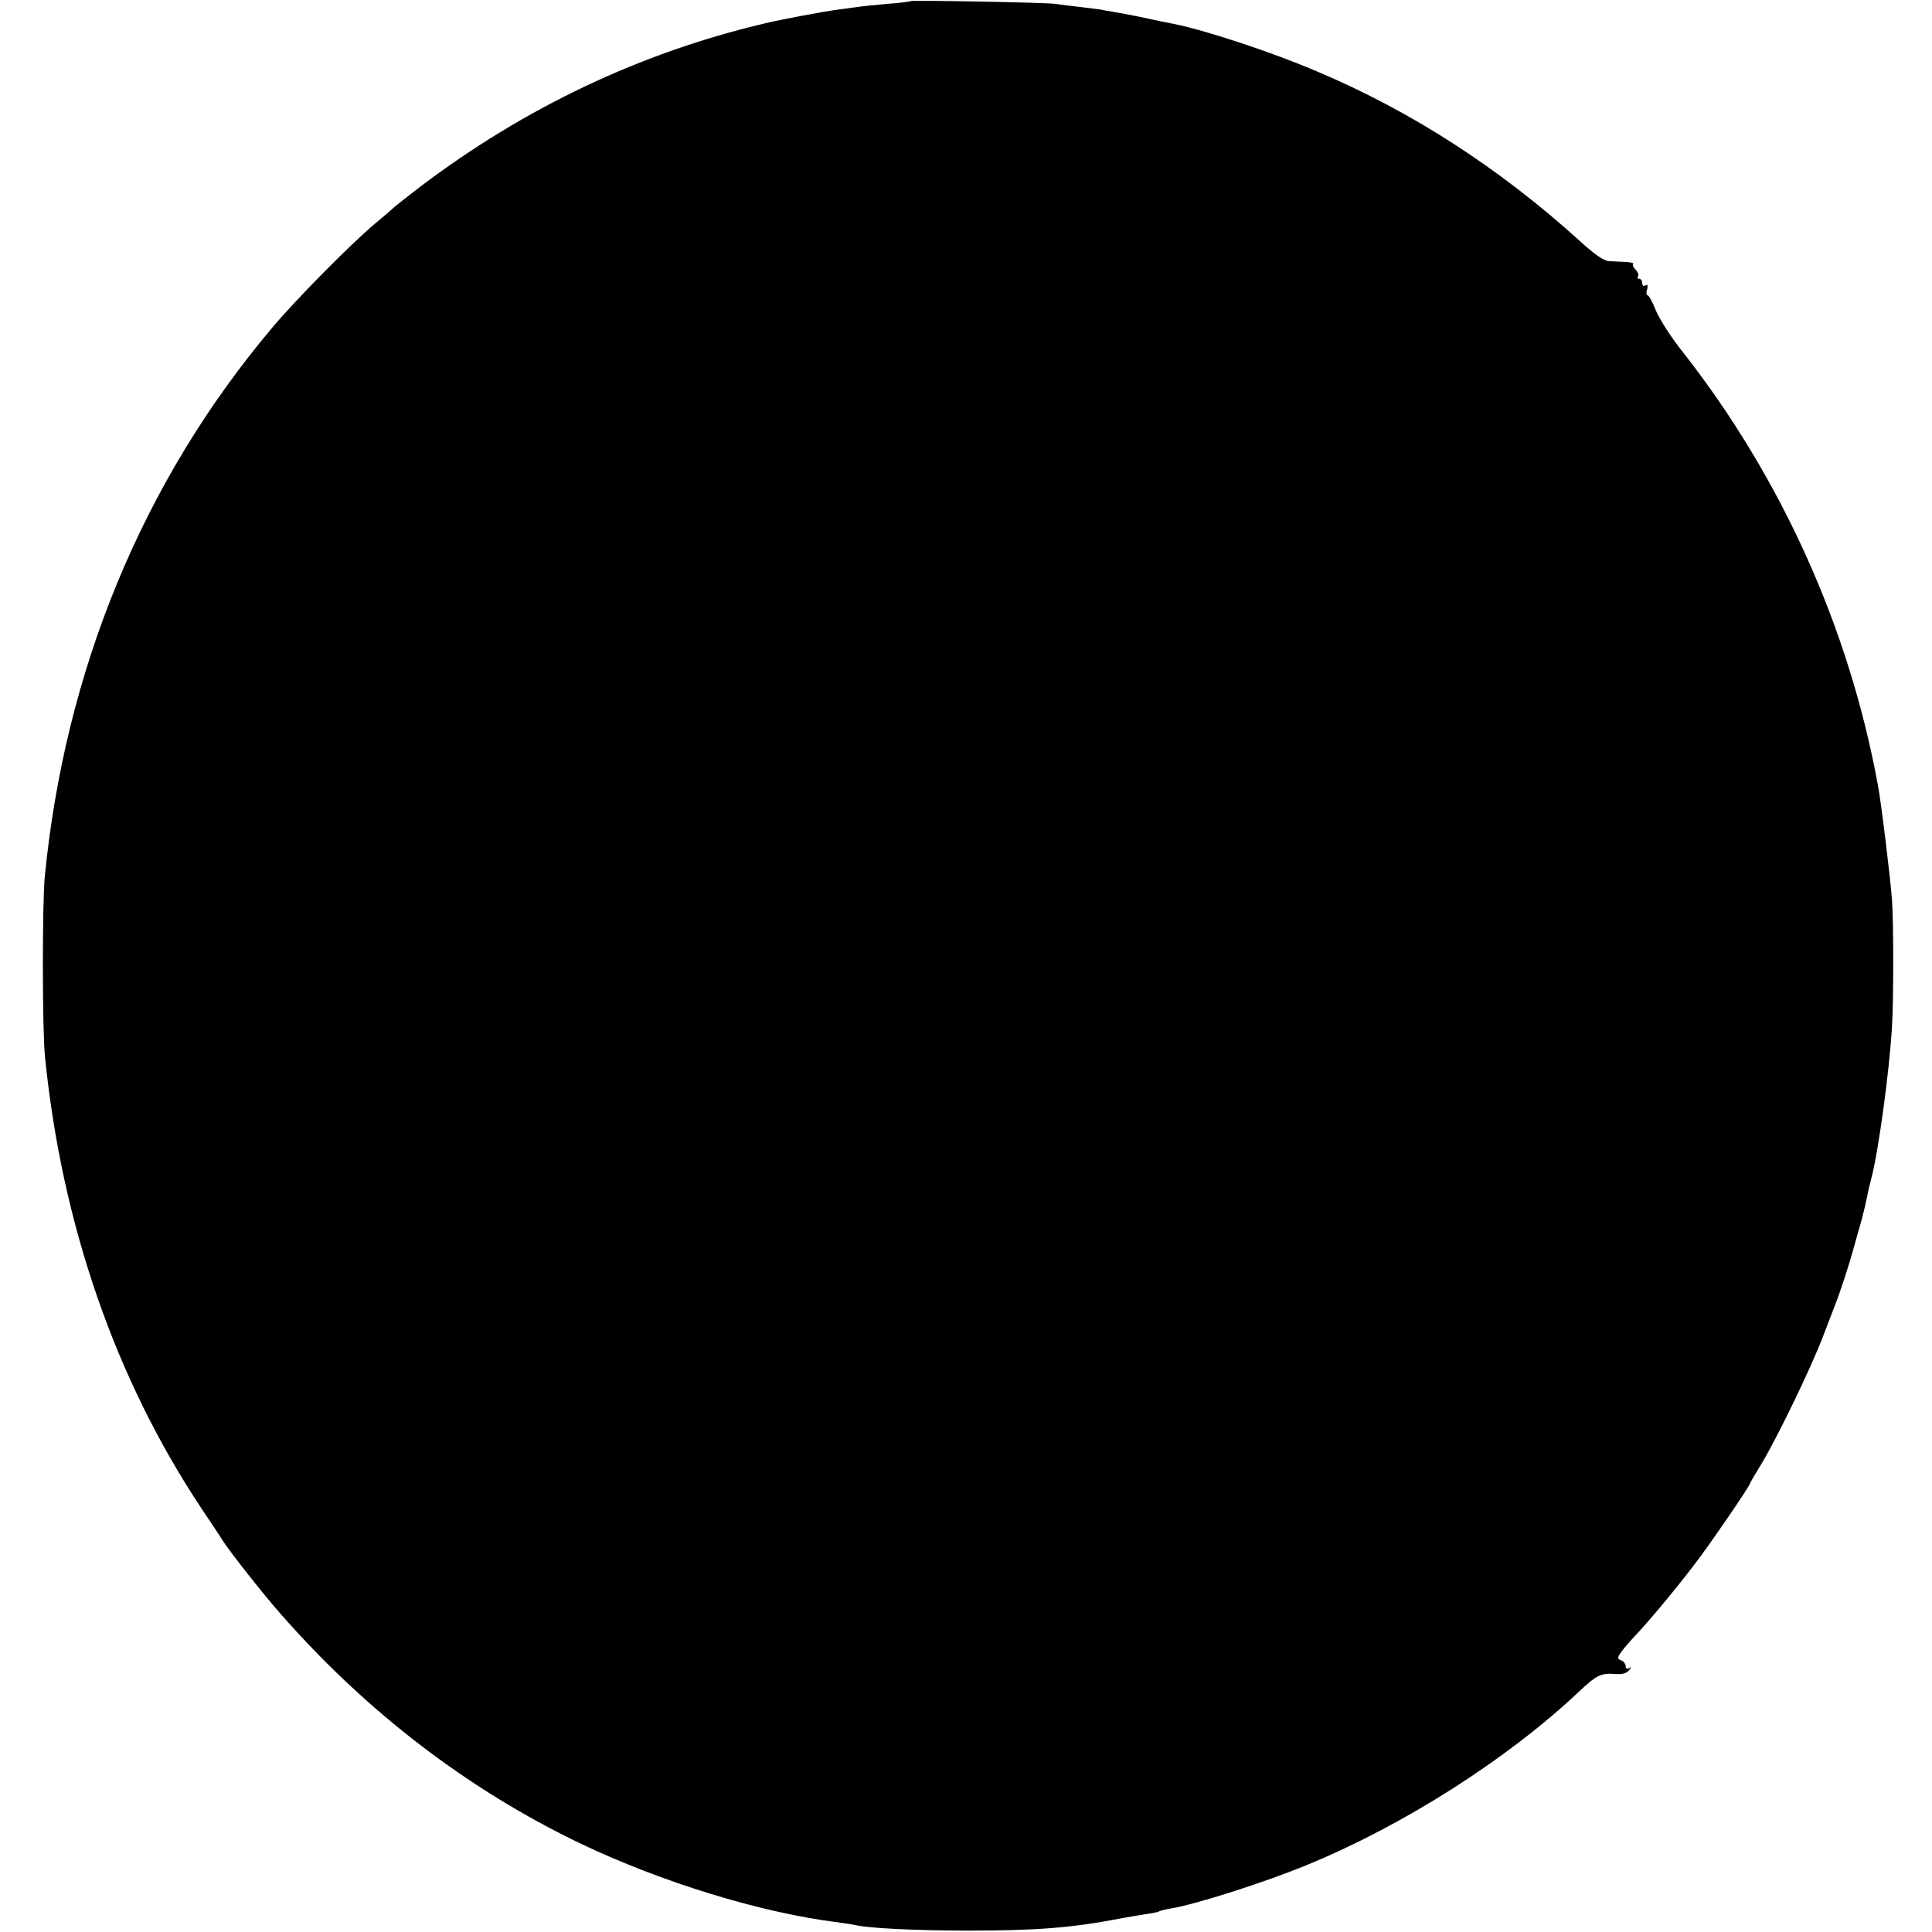 <?xml version="1.0" standalone="no"?>
<!DOCTYPE svg PUBLIC "-//W3C//DTD SVG 20010904//EN"
 "http://www.w3.org/TR/2001/REC-SVG-20010904/DTD/svg10.dtd">
<svg version="1.0" xmlns="http://www.w3.org/2000/svg"
 width="700pt" height="700pt" viewBox="0 0 700 700"
 preserveAspectRatio="xMidYMid meet">
<g transform="translate(0,700) scale(0.1,-0.1)"
fill="#000000" stroke="none">
<path d="M3299 6996 c-2 -2 -41 -7 -85 -10 -45 -4 -93 -9 -105 -11 -13 -2 -46
-6 -74 -10 -42 -5 -213 -37 -265 -50 -450 -106 -871 -306 -1248 -592 -48 -37
-89 -69 -92 -72 -3 -3 -34 -31 -70 -60 -89 -75 -290 -278 -376 -381 -467 -555
-749 -1238 -822 -1989 -9 -98 -9 -554 1 -650 61 -607 255 -1167 566 -1635 36
-54 71 -106 76 -115 25 -40 146 -194 214 -271 311 -354 676 -633 1081 -828
295 -141 655 -252 936 -287 27 -4 56 -8 64 -10 43 -11 218 -20 405 -20 252 0
379 10 560 45 28 5 67 12 89 15 21 3 42 7 46 10 3 2 22 7 41 10 92 15 345 96
497 159 350 144 724 383 982 626 63 60 81 69 132 65 25 -2 41 2 50 13 10 12
10 14 1 8 -8 -4 -13 -2 -13 7 0 8 -7 18 -16 21 -14 6 -15 9 -1 29 8 12 32 40
53 62 55 58 174 202 236 287 59 80 178 255 178 262 0 2 19 35 42 72 58 97 176
340 222 459 21 55 42 109 46 120 13 31 50 143 65 199 8 28 21 76 30 106 8 30
17 69 20 85 3 17 10 46 15 65 26 97 66 392 75 550 6 94 6 379 0 460 -6 81 -39
352 -51 415 -104 569 -349 1112 -704 1566 -43 53 -87 122 -100 153 -12 31 -26
56 -30 56 -5 0 -6 10 -2 22 3 14 2 19 -6 14 -7 -4 -12 -1 -12 8 0 9 -5 16 -11
16 -5 0 -8 4 -4 9 3 5 -1 16 -9 24 -8 8 -12 17 -9 21 4 3 -9 6 -28 7 -19 1
-46 2 -60 3 -18 1 -53 25 -105 73 -293 265 -610 470 -954 615 -161 69 -407
150 -520 172 -14 3 -36 7 -50 10 -84 18 -72 16 -160 32 -25 4 -47 8 -50 9 -3
1 -34 4 -70 9 -36 4 -78 9 -95 12 -36 5 -521 14 -526 10z"/>
</g>
</svg>
